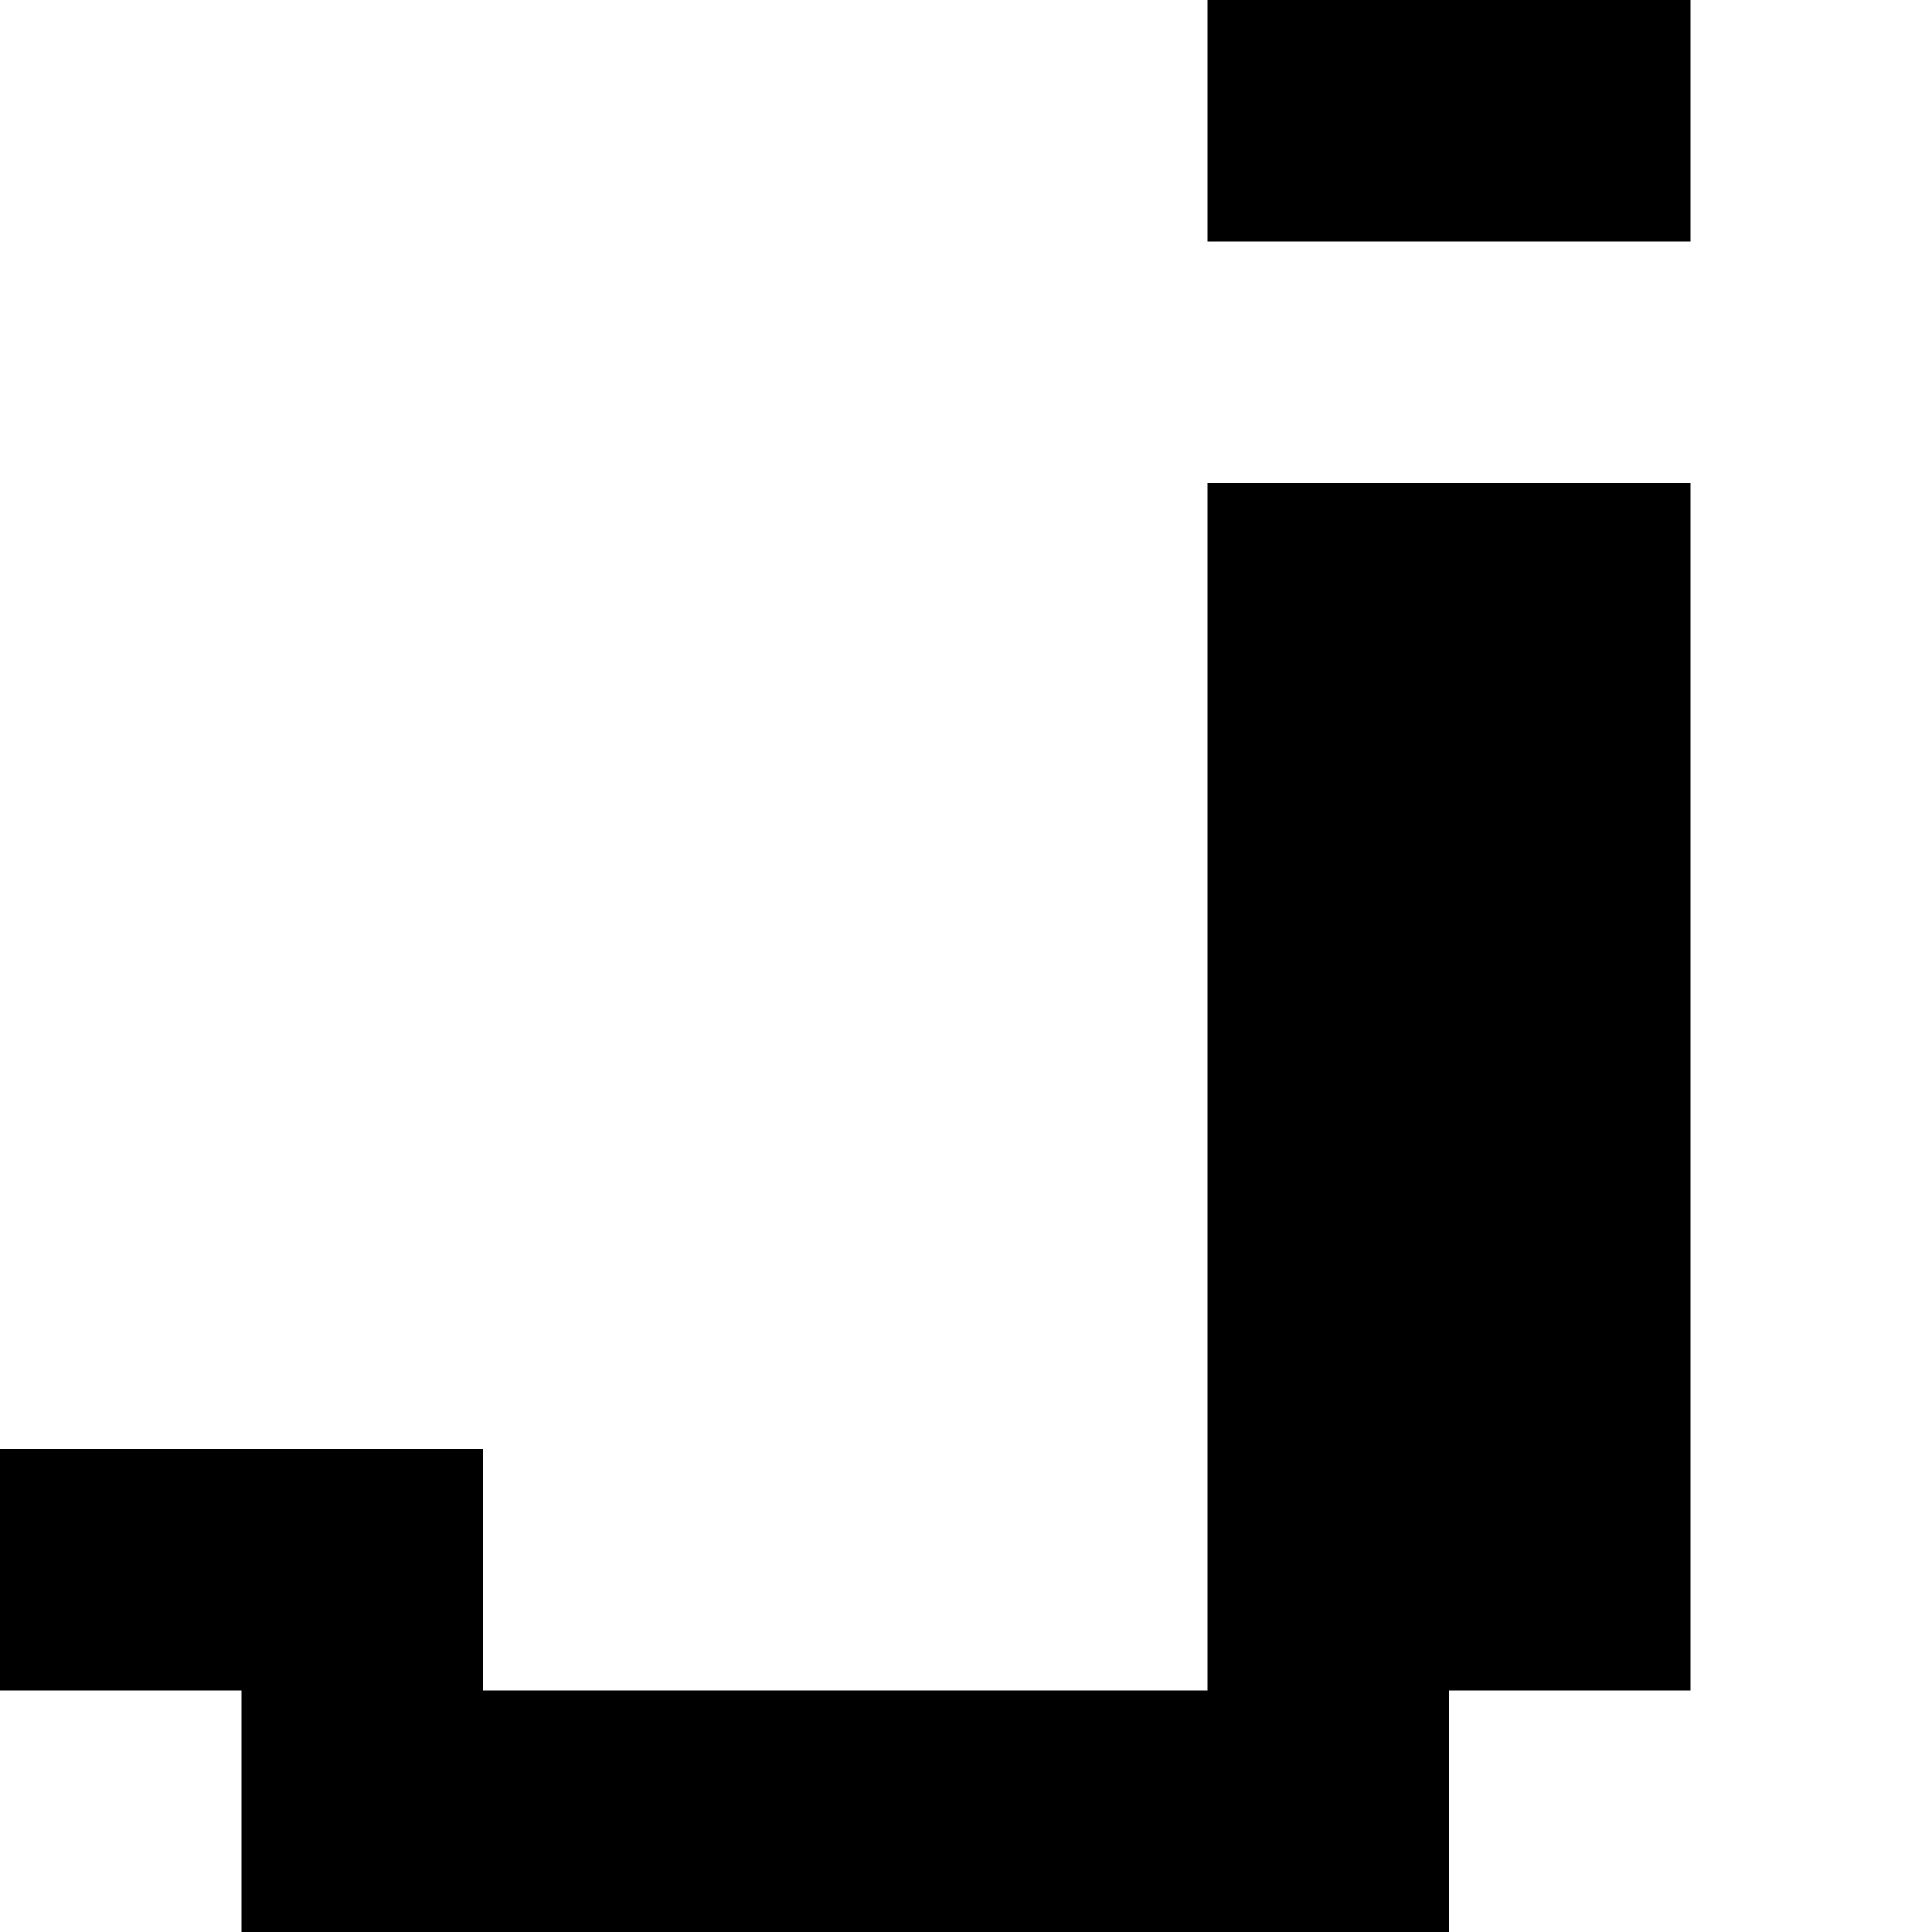 <?xml version="1.0" standalone="no"?>
<!DOCTYPE svg PUBLIC "-//W3C//DTD SVG 20010904//EN"
 "http://www.w3.org/TR/2001/REC-SVG-20010904/DTD/svg10.dtd">
<svg version="1.0" xmlns="http://www.w3.org/2000/svg"
 width="32pt" height="32pt" viewBox="0 0 32 32"
 preserveAspectRatio="xMidYMid meet">
<g transform="translate(0,32) scale(1,-1)"
fill="#000000" stroke="none">
<path d="M20 30 l0 -2 4 0 4 0 0 2 0 2 -4 0 -4 0 0 -2z"/>
<path d="M20 14 l0 -10 -6 0 -6 0 0 2 0 2 -4 0 -4 0 0 -2 0 -2 2 0 2 0 0 -2 0
-2 10 0 10 0 0 2 0 2 2 0 2 0 0 10 0 10 -4 0 -4 0 0 -10z"/>
</g>
</svg>
